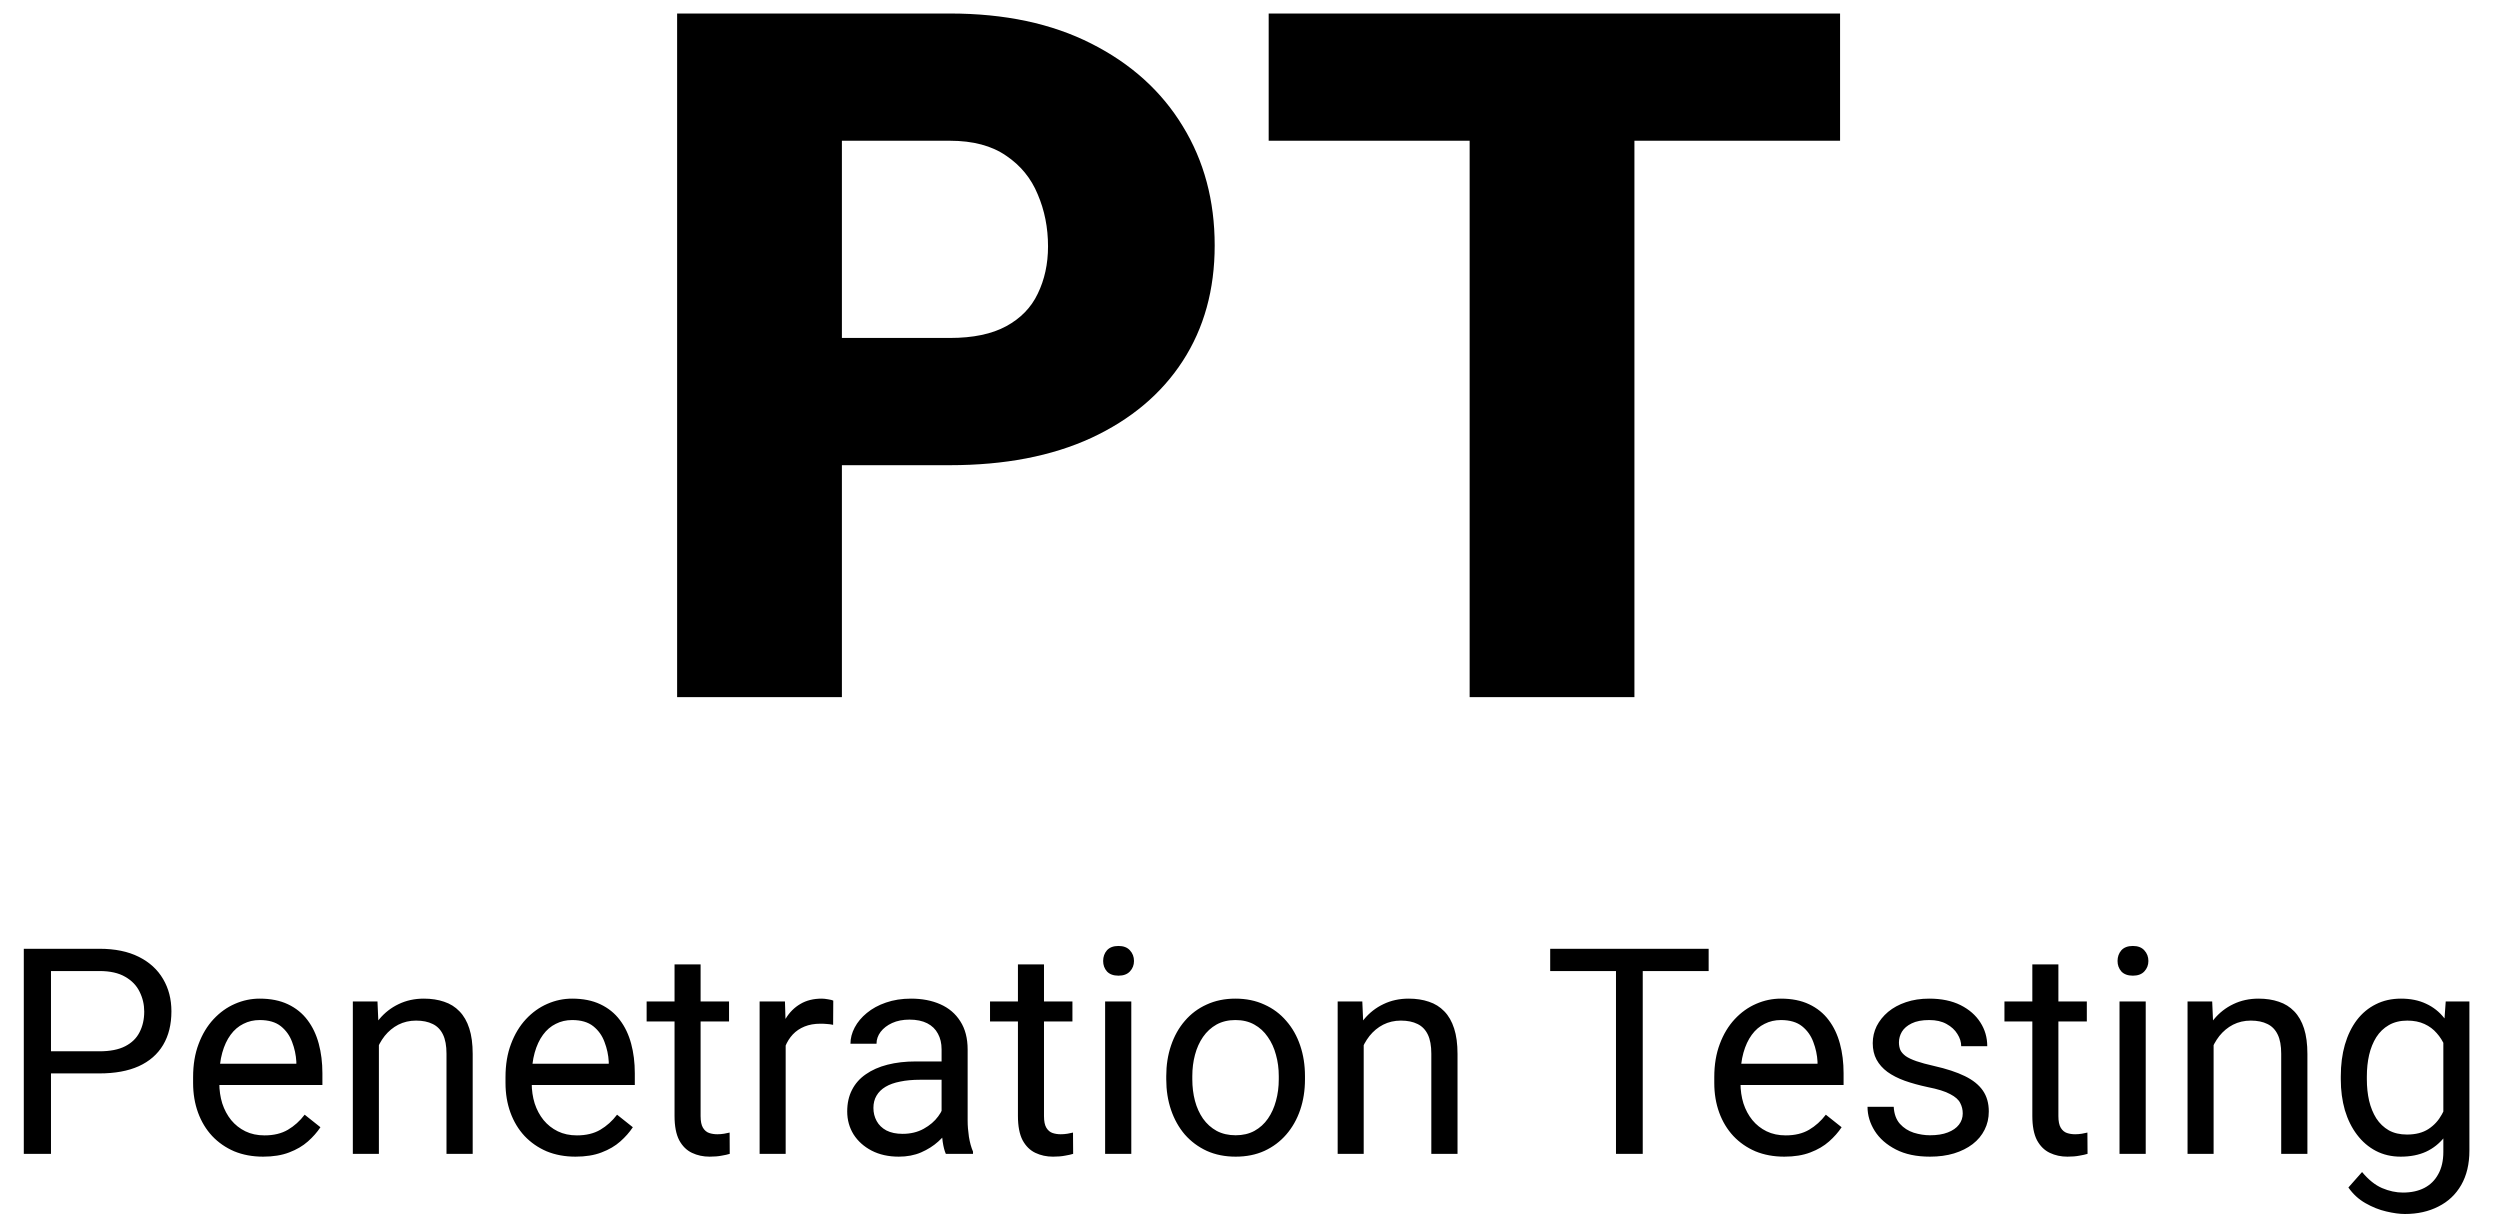 <svg width="104" height="51" viewBox="0 0 104 51" fill="none" xmlns="http://www.w3.org/2000/svg">
<path d="M39.516 19.352H32.445V14.059H39.516C40.479 14.059 41.26 13.896 41.859 13.57C42.458 13.245 42.895 12.796 43.168 12.223C43.454 11.637 43.598 10.979 43.598 10.25C43.598 9.469 43.454 8.746 43.168 8.082C42.895 7.418 42.458 6.884 41.859 6.48C41.26 6.064 40.479 5.855 39.516 5.855H35.023V29H28.168V0.562H39.516C41.794 0.562 43.754 0.979 45.395 1.812C47.048 2.646 48.318 3.792 49.203 5.25C50.089 6.695 50.531 8.349 50.531 10.211C50.531 12.047 50.089 13.648 49.203 15.016C48.318 16.383 47.048 17.451 45.395 18.219C43.754 18.974 41.794 19.352 39.516 19.352ZM67.992 0.562V29H61.137V0.562H67.992ZM76.547 0.562V5.855H52.777V0.562H76.547Z" fill="black"/>
<path d="M4.137 44.654H1.857V43.734H4.137C4.578 43.734 4.936 43.664 5.209 43.523C5.482 43.383 5.682 43.188 5.807 42.938C5.936 42.688 6 42.402 6 42.082C6 41.789 5.936 41.514 5.807 41.256C5.682 40.998 5.482 40.791 5.209 40.635C4.936 40.475 4.578 40.395 4.137 40.395H2.121V48H0.99V39.469H4.137C4.781 39.469 5.326 39.58 5.771 39.803C6.217 40.025 6.555 40.334 6.785 40.728C7.016 41.119 7.131 41.566 7.131 42.07C7.131 42.617 7.016 43.084 6.785 43.471C6.555 43.857 6.217 44.152 5.771 44.355C5.326 44.555 4.781 44.654 4.137 44.654ZM10.945 48.117C10.504 48.117 10.104 48.043 9.744 47.895C9.389 47.742 9.082 47.529 8.824 47.256C8.57 46.982 8.375 46.658 8.238 46.283C8.102 45.908 8.033 45.498 8.033 45.053V44.807C8.033 44.291 8.109 43.832 8.262 43.43C8.414 43.023 8.621 42.68 8.883 42.398C9.145 42.117 9.441 41.904 9.773 41.76C10.105 41.615 10.449 41.543 10.805 41.543C11.258 41.543 11.648 41.621 11.977 41.777C12.309 41.934 12.58 42.152 12.791 42.434C13.002 42.711 13.158 43.039 13.26 43.418C13.361 43.793 13.412 44.203 13.412 44.648V45.135H8.678V44.25H12.328V44.168C12.312 43.887 12.254 43.613 12.152 43.348C12.055 43.082 11.898 42.863 11.684 42.691C11.469 42.52 11.176 42.434 10.805 42.434C10.559 42.434 10.332 42.486 10.125 42.592C9.918 42.693 9.74 42.846 9.592 43.049C9.443 43.252 9.328 43.5 9.246 43.793C9.164 44.086 9.123 44.424 9.123 44.807V45.053C9.123 45.353 9.164 45.637 9.246 45.902C9.332 46.164 9.455 46.395 9.615 46.594C9.779 46.793 9.977 46.949 10.207 47.062C10.441 47.176 10.707 47.232 11.004 47.232C11.387 47.232 11.711 47.154 11.977 46.998C12.242 46.842 12.475 46.633 12.674 46.371L13.33 46.893C13.193 47.1 13.02 47.297 12.809 47.484C12.598 47.672 12.338 47.824 12.029 47.941C11.725 48.059 11.363 48.117 10.945 48.117ZM15.762 43.014V48H14.678V41.66H15.703L15.762 43.014ZM15.504 44.59L15.053 44.572C15.057 44.139 15.121 43.738 15.246 43.371C15.371 43 15.547 42.678 15.773 42.404C16 42.131 16.27 41.92 16.582 41.772C16.898 41.619 17.248 41.543 17.631 41.543C17.943 41.543 18.225 41.586 18.475 41.672C18.725 41.754 18.938 41.887 19.113 42.07C19.293 42.254 19.43 42.492 19.523 42.785C19.617 43.074 19.664 43.428 19.664 43.846V48H18.574V43.834C18.574 43.502 18.525 43.236 18.428 43.037C18.33 42.834 18.188 42.688 18 42.598C17.812 42.504 17.582 42.457 17.309 42.457C17.039 42.457 16.793 42.514 16.57 42.627C16.352 42.74 16.162 42.897 16.002 43.096C15.846 43.295 15.723 43.523 15.633 43.781C15.547 44.035 15.504 44.305 15.504 44.59ZM23.941 48.117C23.5 48.117 23.1 48.043 22.74 47.895C22.385 47.742 22.078 47.529 21.82 47.256C21.566 46.982 21.371 46.658 21.234 46.283C21.098 45.908 21.029 45.498 21.029 45.053V44.807C21.029 44.291 21.105 43.832 21.258 43.43C21.41 43.023 21.617 42.68 21.879 42.398C22.141 42.117 22.438 41.904 22.77 41.76C23.102 41.615 23.445 41.543 23.801 41.543C24.254 41.543 24.645 41.621 24.973 41.777C25.305 41.934 25.576 42.152 25.787 42.434C25.998 42.711 26.154 43.039 26.256 43.418C26.357 43.793 26.408 44.203 26.408 44.648V45.135H21.674V44.25H25.324V44.168C25.309 43.887 25.25 43.613 25.148 43.348C25.051 43.082 24.895 42.863 24.68 42.691C24.465 42.52 24.172 42.434 23.801 42.434C23.555 42.434 23.328 42.486 23.121 42.592C22.914 42.693 22.736 42.846 22.588 43.049C22.439 43.252 22.324 43.5 22.242 43.793C22.16 44.086 22.119 44.424 22.119 44.807V45.053C22.119 45.353 22.16 45.637 22.242 45.902C22.328 46.164 22.451 46.395 22.611 46.594C22.775 46.793 22.973 46.949 23.203 47.062C23.438 47.176 23.703 47.232 24 47.232C24.383 47.232 24.707 47.154 24.973 46.998C25.238 46.842 25.471 46.633 25.67 46.371L26.326 46.893C26.189 47.1 26.016 47.297 25.805 47.484C25.594 47.672 25.334 47.824 25.025 47.941C24.721 48.059 24.359 48.117 23.941 48.117ZM30.328 41.66V42.492H26.9V41.66H30.328ZM28.061 40.119H29.145V46.43C29.145 46.645 29.178 46.807 29.244 46.916C29.311 47.025 29.396 47.098 29.502 47.133C29.607 47.168 29.721 47.185 29.842 47.185C29.932 47.185 30.025 47.178 30.123 47.162C30.225 47.143 30.301 47.127 30.352 47.115L30.357 48C30.271 48.027 30.158 48.053 30.018 48.076C29.881 48.103 29.715 48.117 29.52 48.117C29.254 48.117 29.01 48.065 28.787 47.959C28.564 47.853 28.387 47.678 28.254 47.432C28.125 47.182 28.061 46.846 28.061 46.424V40.119ZM32.684 42.656V48H31.6V41.66H32.654L32.684 42.656ZM34.664 41.625L34.658 42.633C34.568 42.613 34.482 42.602 34.4 42.598C34.322 42.59 34.232 42.586 34.131 42.586C33.881 42.586 33.66 42.625 33.469 42.703C33.277 42.781 33.115 42.891 32.982 43.031C32.85 43.172 32.744 43.34 32.666 43.535C32.592 43.727 32.543 43.938 32.52 44.168L32.215 44.344C32.215 43.961 32.252 43.602 32.326 43.266C32.404 42.93 32.523 42.633 32.684 42.375C32.844 42.113 33.047 41.91 33.293 41.766C33.543 41.617 33.84 41.543 34.184 41.543C34.262 41.543 34.352 41.553 34.453 41.572C34.555 41.588 34.625 41.605 34.664 41.625ZM39.17 46.916V43.652C39.17 43.402 39.119 43.185 39.018 43.002C38.92 42.815 38.772 42.67 38.572 42.568C38.373 42.467 38.127 42.416 37.834 42.416C37.56 42.416 37.32 42.463 37.113 42.557C36.91 42.65 36.75 42.773 36.633 42.926C36.52 43.078 36.463 43.242 36.463 43.418H35.379C35.379 43.191 35.438 42.967 35.555 42.744C35.672 42.522 35.84 42.32 36.059 42.141C36.281 41.957 36.547 41.812 36.855 41.707C37.168 41.598 37.516 41.543 37.898 41.543C38.359 41.543 38.766 41.621 39.117 41.777C39.473 41.934 39.75 42.17 39.949 42.486C40.152 42.799 40.254 43.191 40.254 43.664V46.617C40.254 46.828 40.272 47.053 40.307 47.291C40.346 47.529 40.402 47.734 40.477 47.906V48H39.346C39.291 47.875 39.248 47.709 39.217 47.502C39.185 47.291 39.17 47.096 39.17 46.916ZM39.357 44.156L39.369 44.918H38.273C37.965 44.918 37.69 44.943 37.447 44.994C37.205 45.041 37.002 45.113 36.838 45.211C36.674 45.309 36.549 45.432 36.463 45.58C36.377 45.725 36.334 45.895 36.334 46.09C36.334 46.289 36.379 46.471 36.469 46.635C36.559 46.799 36.693 46.93 36.873 47.027C37.057 47.121 37.281 47.168 37.547 47.168C37.879 47.168 38.172 47.098 38.426 46.957C38.68 46.816 38.881 46.645 39.029 46.441C39.182 46.238 39.264 46.041 39.275 45.85L39.738 46.371C39.711 46.535 39.637 46.717 39.516 46.916C39.395 47.115 39.232 47.307 39.029 47.49C38.83 47.67 38.592 47.82 38.315 47.941C38.041 48.059 37.732 48.117 37.389 48.117C36.959 48.117 36.582 48.033 36.258 47.865C35.938 47.697 35.688 47.473 35.508 47.191C35.332 46.906 35.244 46.588 35.244 46.236C35.244 45.897 35.31 45.598 35.443 45.34C35.576 45.078 35.768 44.861 36.018 44.69C36.268 44.514 36.568 44.381 36.92 44.291C37.272 44.201 37.664 44.156 38.098 44.156H39.357ZM44.613 41.66V42.492H41.185V41.66H44.613ZM42.346 40.119H43.43V46.43C43.43 46.645 43.463 46.807 43.529 46.916C43.596 47.025 43.682 47.098 43.787 47.133C43.893 47.168 44.006 47.185 44.127 47.185C44.217 47.185 44.31 47.178 44.408 47.162C44.51 47.143 44.586 47.127 44.637 47.115L44.643 48C44.557 48.027 44.443 48.053 44.303 48.076C44.166 48.103 44 48.117 43.805 48.117C43.539 48.117 43.295 48.065 43.072 47.959C42.85 47.853 42.672 47.678 42.539 47.432C42.41 47.182 42.346 46.846 42.346 46.424V40.119ZM47.062 41.66V48H45.973V41.66H47.062ZM45.891 39.978C45.891 39.803 45.943 39.654 46.049 39.533C46.158 39.412 46.318 39.352 46.529 39.352C46.736 39.352 46.895 39.412 47.004 39.533C47.117 39.654 47.174 39.803 47.174 39.978C47.174 40.147 47.117 40.291 47.004 40.412C46.895 40.529 46.736 40.588 46.529 40.588C46.318 40.588 46.158 40.529 46.049 40.412C45.943 40.291 45.891 40.147 45.891 39.978ZM48.516 44.9V44.766C48.516 44.309 48.582 43.885 48.715 43.494C48.848 43.1 49.039 42.758 49.289 42.469C49.539 42.176 49.842 41.949 50.197 41.789C50.553 41.625 50.951 41.543 51.393 41.543C51.838 41.543 52.238 41.625 52.594 41.789C52.953 41.949 53.258 42.176 53.508 42.469C53.762 42.758 53.955 43.1 54.088 43.494C54.221 43.885 54.287 44.309 54.287 44.766V44.9C54.287 45.357 54.221 45.781 54.088 46.172C53.955 46.562 53.762 46.904 53.508 47.197C53.258 47.486 52.955 47.713 52.6 47.877C52.248 48.037 51.85 48.117 51.404 48.117C50.959 48.117 50.559 48.037 50.203 47.877C49.848 47.713 49.543 47.486 49.289 47.197C49.039 46.904 48.848 46.562 48.715 46.172C48.582 45.781 48.516 45.357 48.516 44.9ZM49.6 44.766V44.9C49.6 45.217 49.637 45.516 49.711 45.797C49.785 46.074 49.897 46.32 50.045 46.535C50.197 46.75 50.387 46.92 50.613 47.045C50.84 47.166 51.103 47.227 51.404 47.227C51.701 47.227 51.961 47.166 52.184 47.045C52.41 46.92 52.598 46.75 52.746 46.535C52.895 46.32 53.006 46.074 53.08 45.797C53.158 45.516 53.197 45.217 53.197 44.9V44.766C53.197 44.453 53.158 44.158 53.08 43.881C53.006 43.6 52.893 43.352 52.74 43.137C52.592 42.918 52.404 42.746 52.178 42.621C51.955 42.496 51.693 42.434 51.393 42.434C51.096 42.434 50.834 42.496 50.607 42.621C50.385 42.746 50.197 42.918 50.045 43.137C49.897 43.352 49.785 43.6 49.711 43.881C49.637 44.158 49.6 44.453 49.6 44.766ZM56.73 43.014V48H55.647V41.66H56.672L56.73 43.014ZM56.473 44.59L56.022 44.572C56.025 44.139 56.09 43.738 56.215 43.371C56.34 43 56.516 42.678 56.742 42.404C56.969 42.131 57.238 41.92 57.551 41.772C57.867 41.619 58.217 41.543 58.6 41.543C58.912 41.543 59.193 41.586 59.443 41.672C59.693 41.754 59.906 41.887 60.082 42.07C60.262 42.254 60.398 42.492 60.492 42.785C60.586 43.074 60.633 43.428 60.633 43.846V48H59.543V43.834C59.543 43.502 59.494 43.236 59.397 43.037C59.299 42.834 59.156 42.688 58.969 42.598C58.781 42.504 58.551 42.457 58.277 42.457C58.008 42.457 57.762 42.514 57.539 42.627C57.32 42.74 57.131 42.897 56.971 43.096C56.815 43.295 56.691 43.523 56.602 43.781C56.516 44.035 56.473 44.305 56.473 44.59ZM68.338 39.469V48H67.225V39.469H68.338ZM71.08 39.469V40.395H64.488V39.469H71.08ZM74.227 48.117C73.785 48.117 73.385 48.043 73.025 47.895C72.67 47.742 72.363 47.529 72.106 47.256C71.852 46.982 71.656 46.658 71.519 46.283C71.383 45.908 71.314 45.498 71.314 45.053V44.807C71.314 44.291 71.391 43.832 71.543 43.43C71.695 43.023 71.902 42.68 72.164 42.398C72.426 42.117 72.723 41.904 73.055 41.76C73.387 41.615 73.731 41.543 74.086 41.543C74.539 41.543 74.93 41.621 75.258 41.777C75.59 41.934 75.861 42.152 76.072 42.434C76.283 42.711 76.439 43.039 76.541 43.418C76.643 43.793 76.693 44.203 76.693 44.648V45.135H71.959V44.25H75.609V44.168C75.594 43.887 75.535 43.613 75.434 43.348C75.336 43.082 75.18 42.863 74.965 42.691C74.75 42.52 74.457 42.434 74.086 42.434C73.84 42.434 73.613 42.486 73.406 42.592C73.199 42.693 73.022 42.846 72.873 43.049C72.725 43.252 72.609 43.5 72.527 43.793C72.445 44.086 72.404 44.424 72.404 44.807V45.053C72.404 45.353 72.445 45.637 72.527 45.902C72.613 46.164 72.736 46.395 72.897 46.594C73.061 46.793 73.258 46.949 73.488 47.062C73.723 47.176 73.988 47.232 74.285 47.232C74.668 47.232 74.992 47.154 75.258 46.998C75.523 46.842 75.756 46.633 75.955 46.371L76.611 46.893C76.475 47.1 76.301 47.297 76.09 47.484C75.879 47.672 75.619 47.824 75.311 47.941C75.006 48.059 74.644 48.117 74.227 48.117ZM81.65 46.318C81.65 46.162 81.615 46.018 81.545 45.885C81.478 45.748 81.34 45.625 81.129 45.516C80.922 45.402 80.609 45.305 80.191 45.223C79.84 45.148 79.522 45.06 79.236 44.959C78.955 44.857 78.715 44.734 78.516 44.59C78.32 44.445 78.17 44.275 78.064 44.08C77.959 43.885 77.906 43.656 77.906 43.395C77.906 43.145 77.961 42.908 78.07 42.685C78.184 42.463 78.342 42.266 78.545 42.094C78.752 41.922 79 41.787 79.289 41.69C79.578 41.592 79.9 41.543 80.256 41.543C80.764 41.543 81.197 41.633 81.557 41.812C81.916 41.992 82.191 42.232 82.383 42.533C82.574 42.83 82.67 43.16 82.67 43.523H81.586C81.586 43.348 81.533 43.178 81.428 43.014C81.326 42.846 81.176 42.707 80.977 42.598C80.781 42.488 80.541 42.434 80.256 42.434C79.955 42.434 79.711 42.48 79.523 42.574C79.34 42.664 79.205 42.779 79.119 42.92C79.037 43.06 78.996 43.209 78.996 43.365C78.996 43.482 79.016 43.588 79.055 43.682C79.098 43.772 79.172 43.855 79.277 43.934C79.383 44.008 79.531 44.078 79.723 44.145C79.914 44.211 80.158 44.277 80.455 44.344C80.975 44.461 81.402 44.602 81.738 44.766C82.074 44.93 82.324 45.131 82.488 45.369C82.652 45.607 82.734 45.897 82.734 46.236C82.734 46.514 82.676 46.768 82.559 46.998C82.445 47.228 82.279 47.428 82.061 47.596C81.846 47.76 81.588 47.889 81.287 47.982C80.99 48.072 80.656 48.117 80.285 48.117C79.727 48.117 79.254 48.018 78.867 47.818C78.481 47.619 78.188 47.361 77.988 47.045C77.789 46.728 77.689 46.395 77.689 46.043H78.779C78.795 46.34 78.881 46.576 79.037 46.752C79.193 46.924 79.385 47.047 79.611 47.121C79.838 47.191 80.062 47.227 80.285 47.227C80.582 47.227 80.83 47.188 81.029 47.109C81.232 47.031 81.387 46.924 81.492 46.787C81.598 46.65 81.65 46.494 81.65 46.318ZM86.812 41.66V42.492H83.385V41.66H86.812ZM84.545 40.119H85.629V46.43C85.629 46.645 85.662 46.807 85.728 46.916C85.795 47.025 85.881 47.098 85.986 47.133C86.092 47.168 86.205 47.185 86.326 47.185C86.416 47.185 86.51 47.178 86.607 47.162C86.709 47.143 86.785 47.127 86.836 47.115L86.842 48C86.756 48.027 86.643 48.053 86.502 48.076C86.365 48.103 86.199 48.117 86.004 48.117C85.738 48.117 85.494 48.065 85.272 47.959C85.049 47.853 84.871 47.678 84.738 47.432C84.609 47.182 84.545 46.846 84.545 46.424V40.119ZM89.262 41.66V48H88.172V41.66H89.262ZM88.09 39.978C88.09 39.803 88.143 39.654 88.248 39.533C88.357 39.412 88.518 39.352 88.728 39.352C88.936 39.352 89.094 39.412 89.203 39.533C89.316 39.654 89.373 39.803 89.373 39.978C89.373 40.147 89.316 40.291 89.203 40.412C89.094 40.529 88.936 40.588 88.728 40.588C88.518 40.588 88.357 40.529 88.248 40.412C88.143 40.291 88.09 40.147 88.09 39.978ZM92.086 43.014V48H91.002V41.66H92.027L92.086 43.014ZM91.828 44.59L91.377 44.572C91.381 44.139 91.445 43.738 91.57 43.371C91.695 43 91.871 42.678 92.098 42.404C92.324 42.131 92.594 41.92 92.906 41.772C93.223 41.619 93.572 41.543 93.955 41.543C94.268 41.543 94.549 41.586 94.799 41.672C95.049 41.754 95.262 41.887 95.438 42.07C95.617 42.254 95.754 42.492 95.848 42.785C95.941 43.074 95.988 43.428 95.988 43.846V48H94.898V43.834C94.898 43.502 94.85 43.236 94.752 43.037C94.654 42.834 94.512 42.688 94.324 42.598C94.137 42.504 93.906 42.457 93.633 42.457C93.363 42.457 93.117 42.514 92.894 42.627C92.676 42.74 92.486 42.897 92.326 43.096C92.17 43.295 92.047 43.523 91.957 43.781C91.871 44.035 91.828 44.305 91.828 44.59ZM101.742 41.66H102.727V47.865C102.727 48.424 102.613 48.9 102.387 49.295C102.16 49.69 101.844 49.988 101.438 50.191C101.035 50.398 100.57 50.502 100.043 50.502C99.824 50.502 99.566 50.467 99.269 50.397C98.977 50.33 98.688 50.215 98.402 50.051C98.121 49.891 97.885 49.674 97.693 49.4L98.262 48.756C98.527 49.076 98.805 49.299 99.094 49.424C99.387 49.549 99.676 49.611 99.961 49.611C100.305 49.611 100.602 49.547 100.852 49.418C101.102 49.289 101.295 49.098 101.432 48.844C101.572 48.594 101.643 48.285 101.643 47.918V43.055L101.742 41.66ZM97.377 44.9V44.777C97.377 44.293 97.434 43.853 97.547 43.459C97.664 43.06 97.83 42.719 98.045 42.434C98.264 42.148 98.527 41.93 98.836 41.777C99.144 41.621 99.492 41.543 99.879 41.543C100.277 41.543 100.625 41.613 100.922 41.754C101.223 41.891 101.477 42.092 101.684 42.357C101.895 42.619 102.061 42.935 102.182 43.307C102.303 43.678 102.387 44.098 102.434 44.566V45.105C102.391 45.57 102.307 45.988 102.182 46.359C102.061 46.73 101.895 47.047 101.684 47.309C101.477 47.57 101.223 47.772 100.922 47.912C100.621 48.049 100.27 48.117 99.867 48.117C99.488 48.117 99.144 48.037 98.836 47.877C98.531 47.717 98.269 47.492 98.051 47.203C97.832 46.914 97.664 46.574 97.547 46.184C97.434 45.789 97.377 45.361 97.377 44.9ZM98.461 44.777V44.9C98.461 45.217 98.492 45.514 98.555 45.791C98.621 46.068 98.721 46.312 98.853 46.523C98.99 46.734 99.164 46.9 99.375 47.022C99.586 47.139 99.838 47.197 100.131 47.197C100.49 47.197 100.787 47.121 101.021 46.969C101.256 46.816 101.441 46.615 101.578 46.365C101.719 46.115 101.828 45.844 101.906 45.551V44.139C101.863 43.924 101.797 43.717 101.707 43.518C101.621 43.315 101.508 43.135 101.367 42.978C101.23 42.818 101.061 42.691 100.857 42.598C100.654 42.504 100.416 42.457 100.143 42.457C99.846 42.457 99.59 42.52 99.375 42.645C99.164 42.766 98.99 42.934 98.853 43.148C98.721 43.359 98.621 43.605 98.555 43.887C98.492 44.164 98.461 44.461 98.461 44.777Z" fill="black"/>
</svg>
